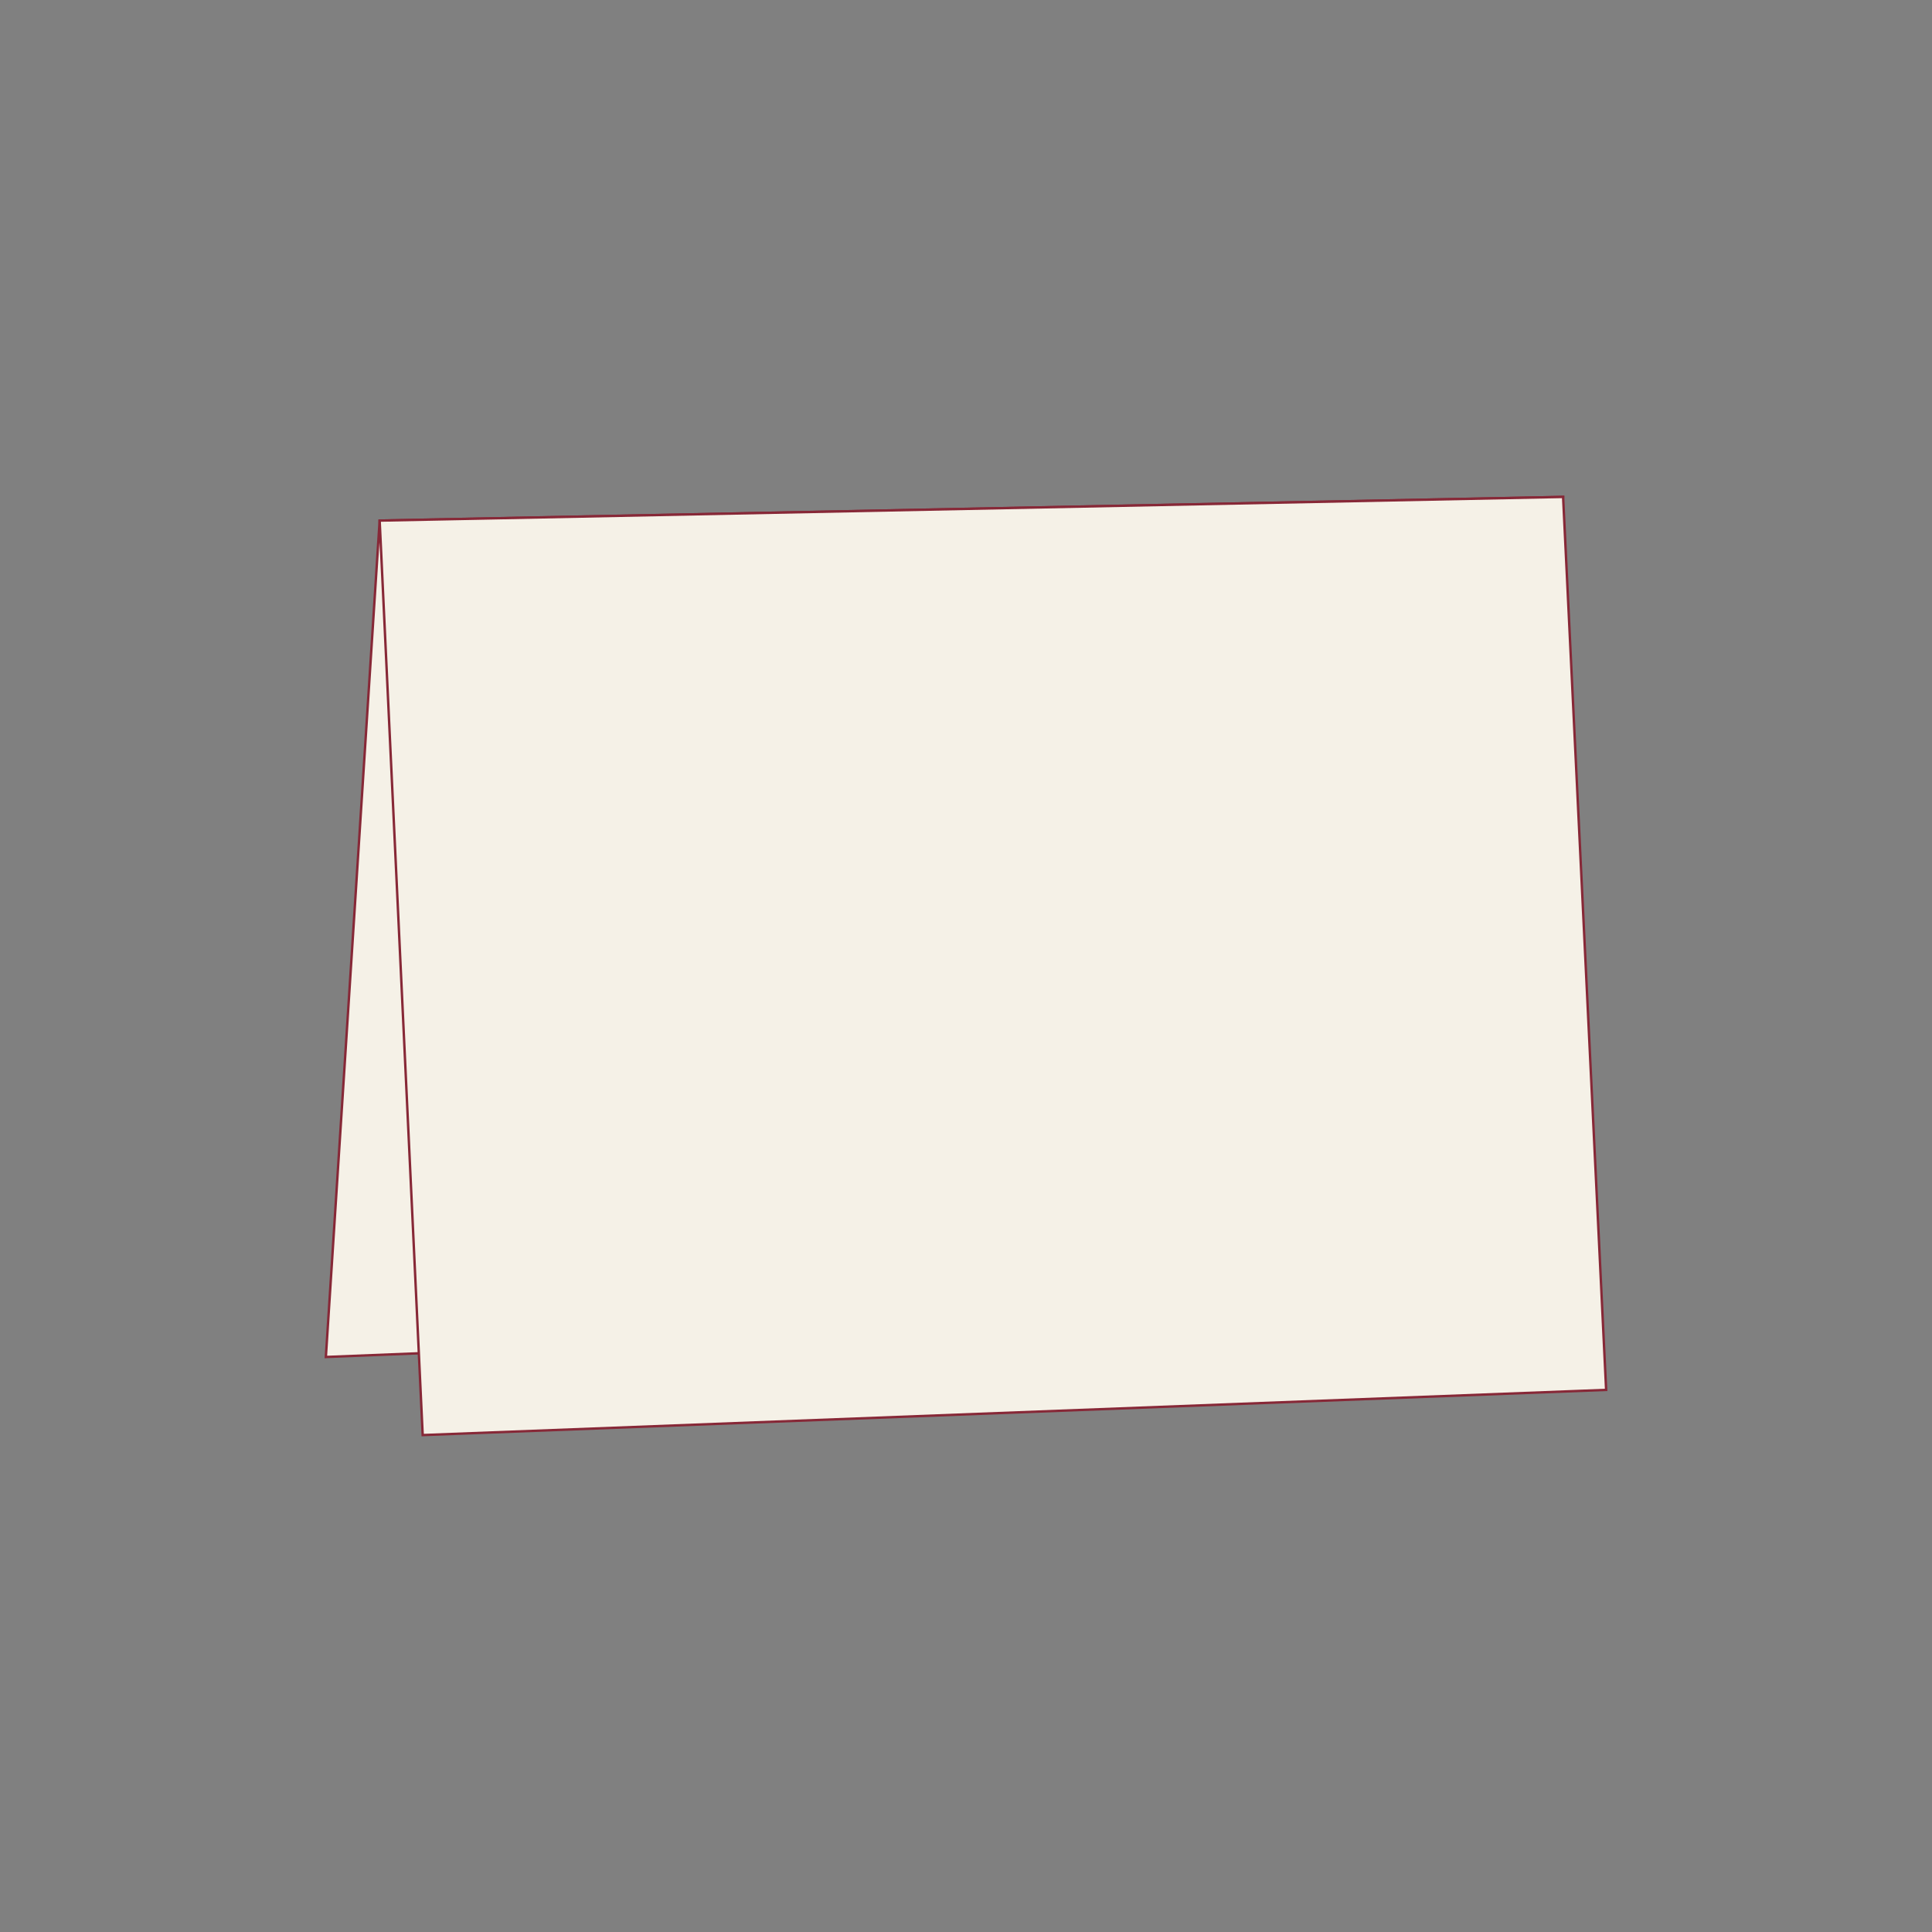 <svg xmlns="http://www.w3.org/2000/svg" id="Layer_1" viewBox="0 0 800 800"><rect x="0" y="0" width="800" height="800" fill="#808080" stroke="none"/><defs><style>.cls-1{fill:none;}.cls-2{fill:#f5f1e7;stroke:#872837;stroke-miterlimit:10;}</style></defs><rect class="cls-1" width="800" height="800"></rect><g><polygon class="cls-2" points="134.933 561.902 157.207 215.567 647.248 205.766 624.973 542.301 134.933 561.902"></polygon><polygon class="cls-2" points="175.027 594.234 157.207 215.567 647.248 205.766 665.067 575.523 175.027 594.234"></polygon></g><rect class="cls-1" width="800" height="800"></rect></svg>